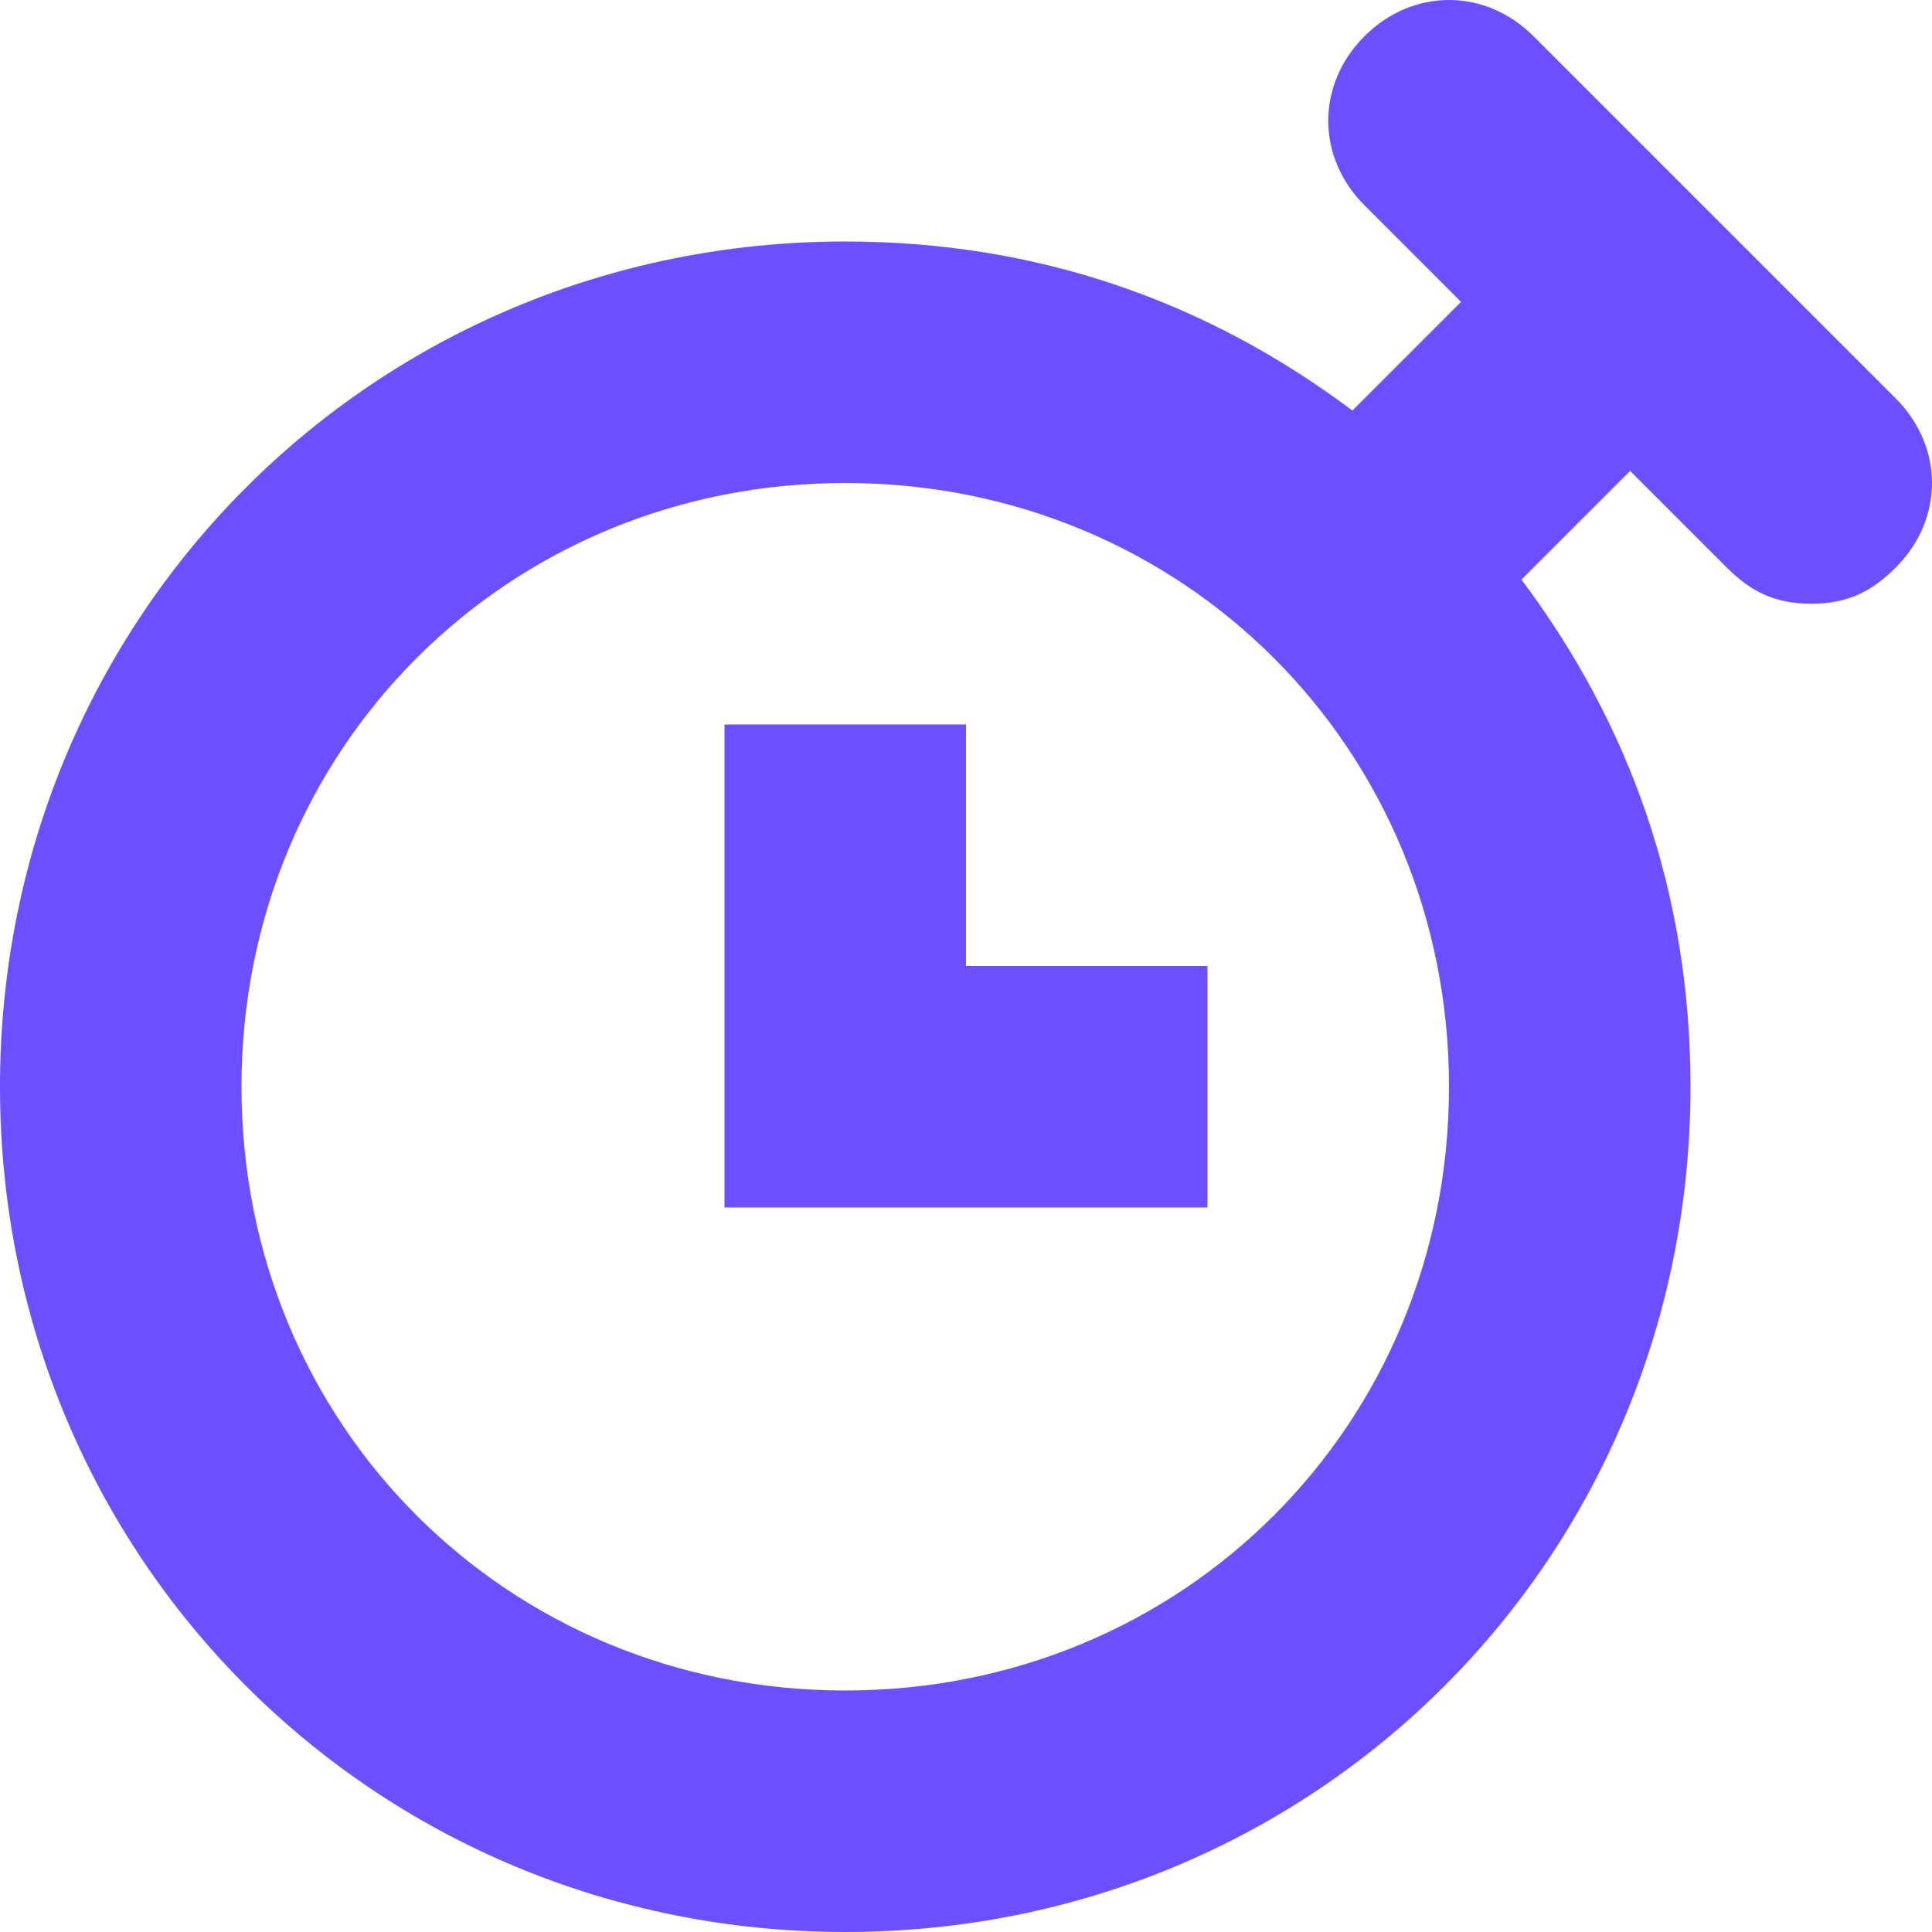<svg xmlns="http://www.w3.org/2000/svg" viewBox="0 0 16 16">
  <path d="M12.7.3c-.4-.4-1-.4-1.4 0s-.4 1 0 1.4l.8.8-.9.9C10 2.5 8.6 2 7 2 3.1 2 0 5.1 0 9s3.1 7 7 7 7-3.1 7-7c0-1.6-.5-3-1.4-4.2l.9-.9.8.8c.2.2.4.3.7.3s.5-.1.7-.3c.4-.4.4-1 0-1.4l-3-3zM7 14c-2.8 0-5-2.2-5-5s2.2-5 5-5 5 2.2 5 5-2.2 5-5 5z" fill="#6c4fff" />
  <path d="M8 6H6v4h4V8H8z" fill="#6c4fff" />
</svg>
